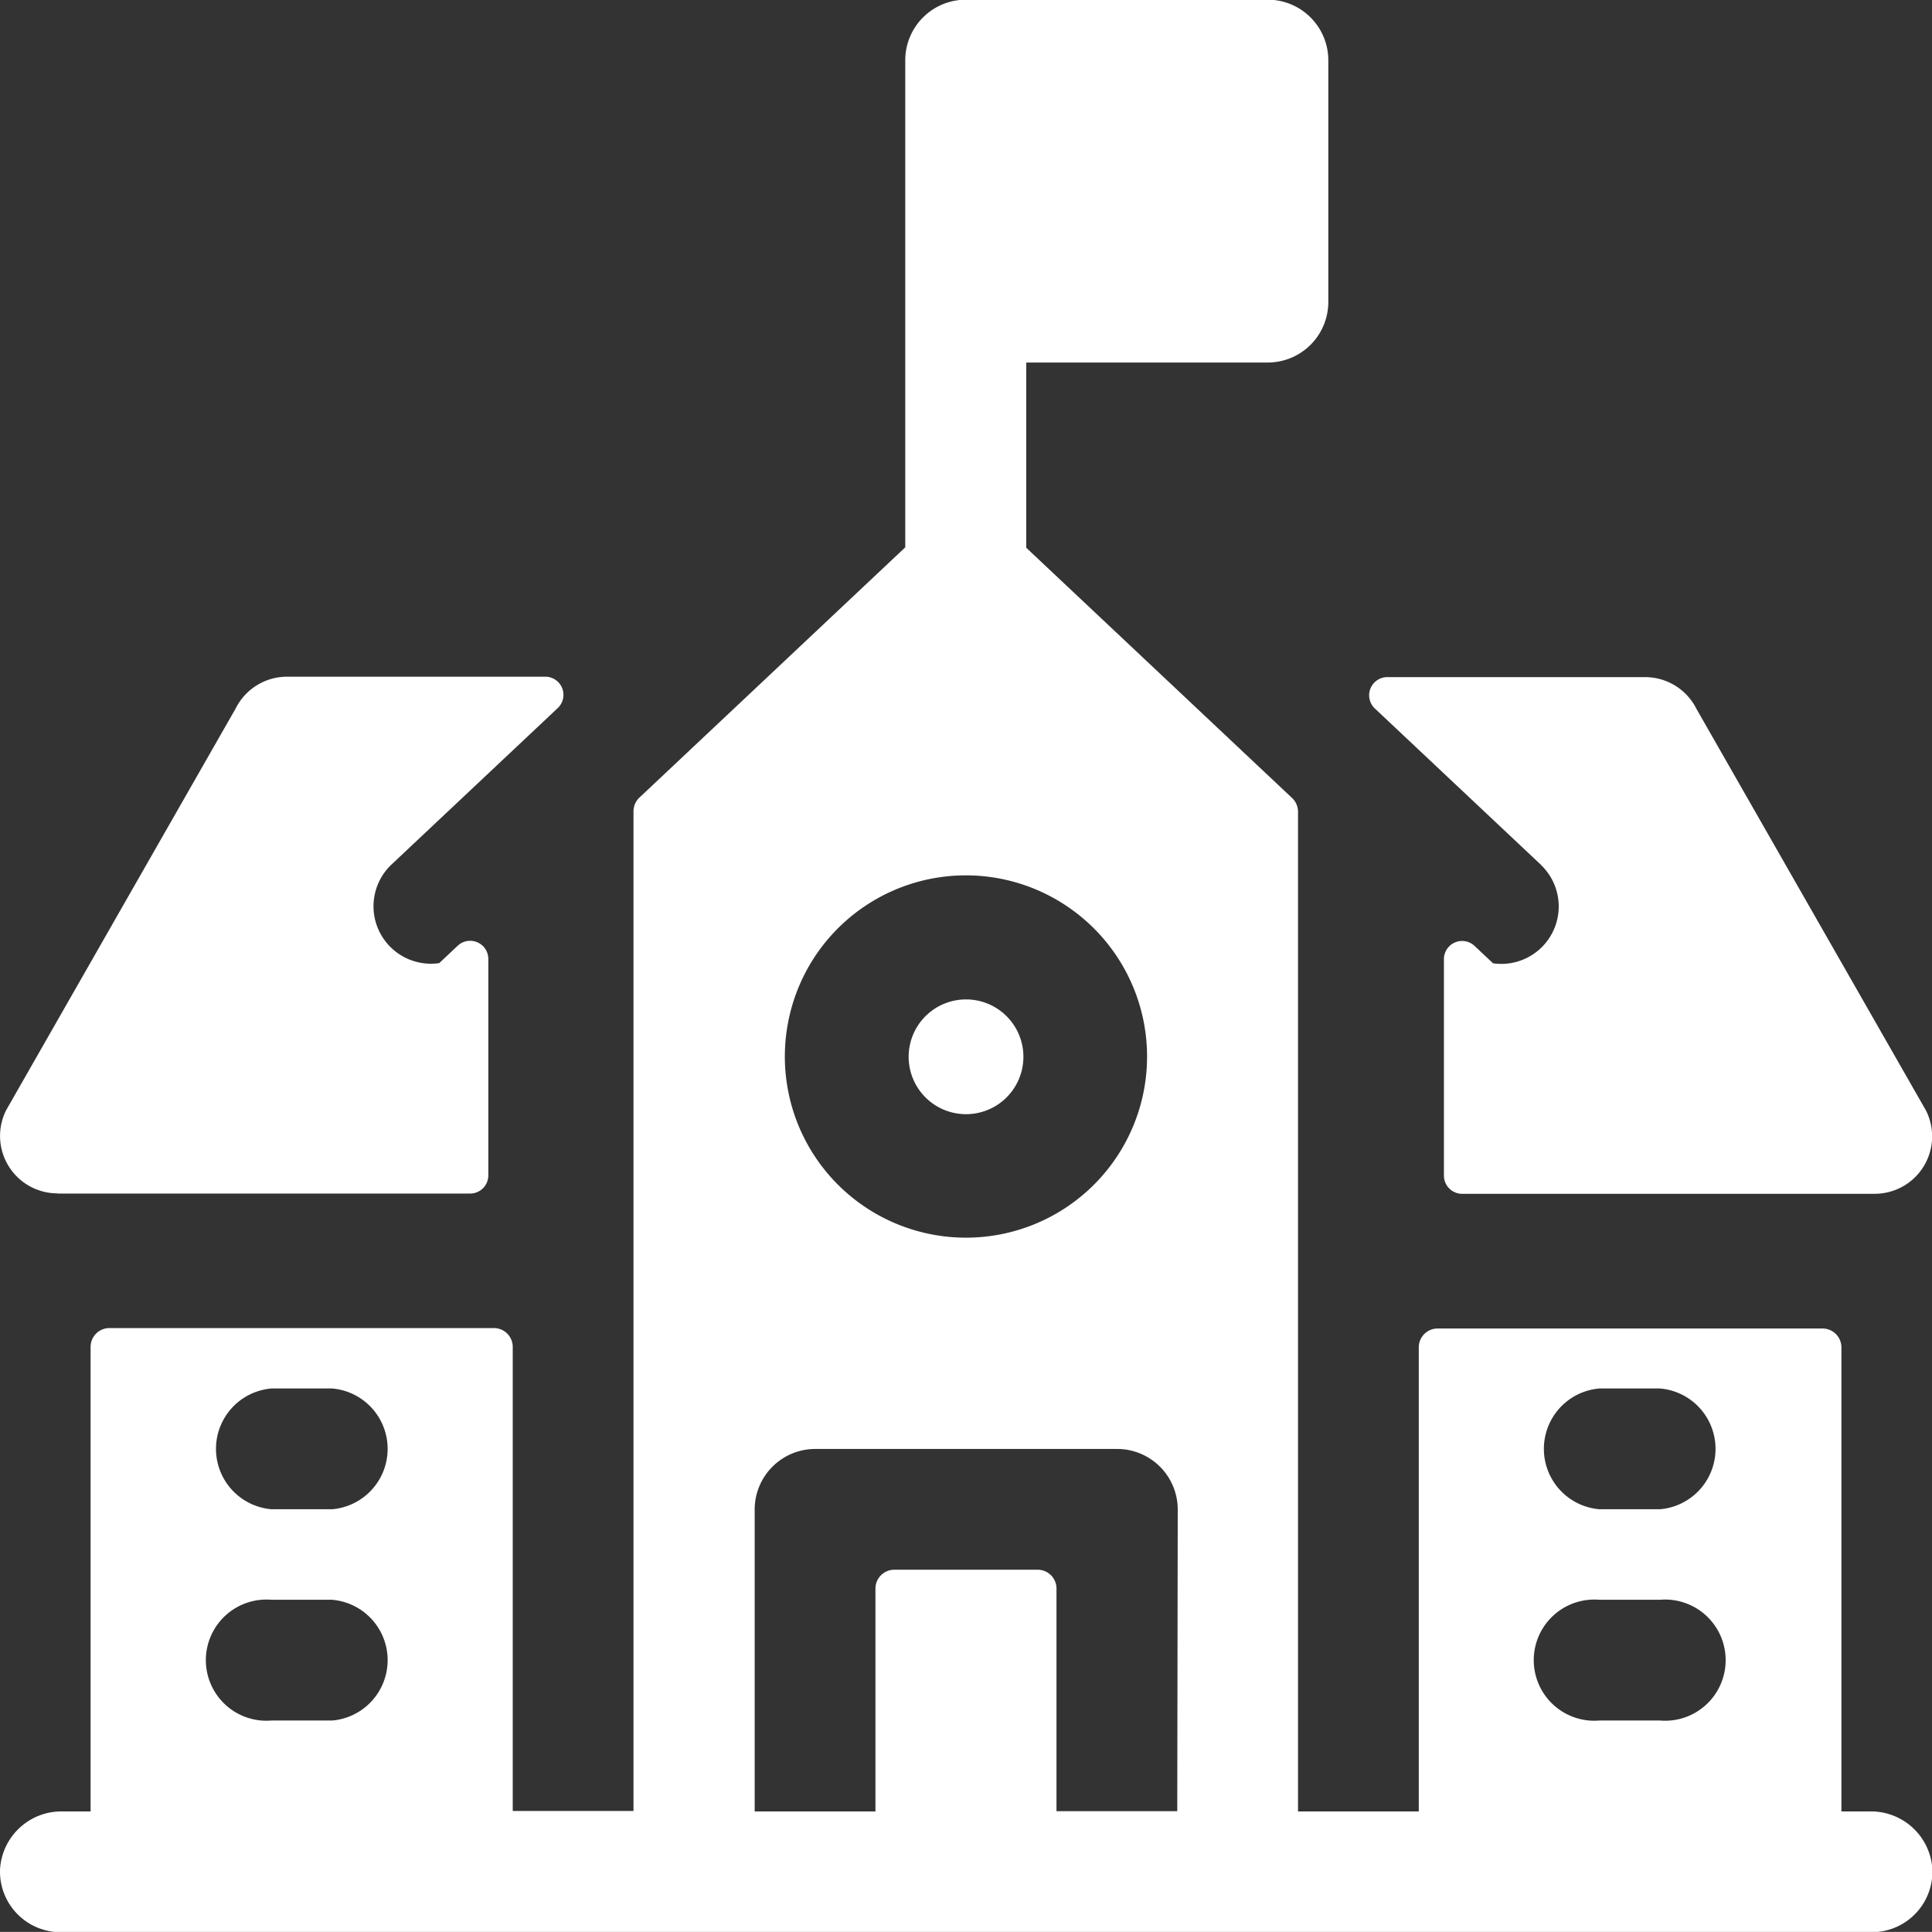 <svg xmlns="http://www.w3.org/2000/svg" width="31.885" height="31.883" viewBox="0 0 31.885 31.883"><rect x="0" y="0" width="31.885" height="31.883" fill="#333333" stroke="none"/><g transform="translate(0 0)"><path d="M924.951,537.279h6.81a.3.3,0,0,0,.3-.3V533.4a.3.3,0,0,0-.5-.216l-.31.292a.948.948,0,0,1-.788-1.627l2.75-2.588a.3.3,0,0,0-.2-.512H928.74a.948.948,0,0,0-.848.523l-3.789,6.632a.948.948,0,0,0,.848,1.372Zm0,0" transform="translate(-924.002 -517.581)" fill="#fff"/><path d="M976.755,531.852a.948.948,0,0,1-.787,1.627l-.311-.292a.3.3,0,0,0-.5.216v3.58a.3.3,0,0,0,.3.3h6.809a.948.948,0,0,0,.848-1.372l-3.79-6.632a.947.947,0,0,0-.847-.523h-4.266a.3.3,0,0,0-.2.512l2.75,2.588Zm0,0" transform="translate(-951.327 -517.581)" fill="#fff"/><path d="M954.864,533.9h-.47v-7.659a.312.312,0,0,0-.311-.311H947.73a.311.311,0,0,0-.311.311V533.9h-1.993v-16.5a.313.313,0,0,0-.1-.227l-4.385-4.128v-3.057h3.985a1,1,0,0,0,1-1V505a1,1,0,0,0-1-1h-4.982a1,1,0,0,0-1,1v8.038l-4.385,4.128a.312.312,0,0,0-.1.227v16.5h-1.993v-7.659a.311.311,0,0,0-.311-.311H925.81a.311.311,0,0,0-.311.311V533.9h-.47a1.015,1.015,0,0,0-1.024.949,1,1,0,0,0,1,1.044h29.89a1,1,0,0,0,1-1.044,1.015,1.015,0,0,0-1.024-.949ZM929.485,532.4h-1a1,1,0,1,1,0-1.993h1a1,1,0,0,1,0,1.993Zm0-3.487h-1a1,1,0,0,1,0-1.993h1a1,1,0,0,1,0,1.993Zm7.519-8a2.987,2.987,0,0,1,4.73-1.866h0a2.989,2.989,0,1,1-4.73,1.866Zm6.429,12.983h-1.993v-3.674a.311.311,0,0,0-.311-.311h-2.366a.312.312,0,0,0-.311.311V533.9h-1.993v-4.982a1,1,0,0,1,1-1h4.982a1,1,0,0,1,1,1ZM951.4,532.4h-1a1,1,0,1,1,0-1.993h1a1,1,0,1,1,0,1.993Zm0-3.487h-1a1,1,0,0,1,0-1.993h1a1,1,0,0,1,0,1.993Zm0,0" transform="translate(-924.004 -504.005)" fill="#fff"/><path d="M959.645,542.073a.947.947,0,1,1-.948-.948.947.947,0,0,1,.948.948Zm0,0" transform="translate(-942.755 -524.631)" fill="#fff"/></g></svg>